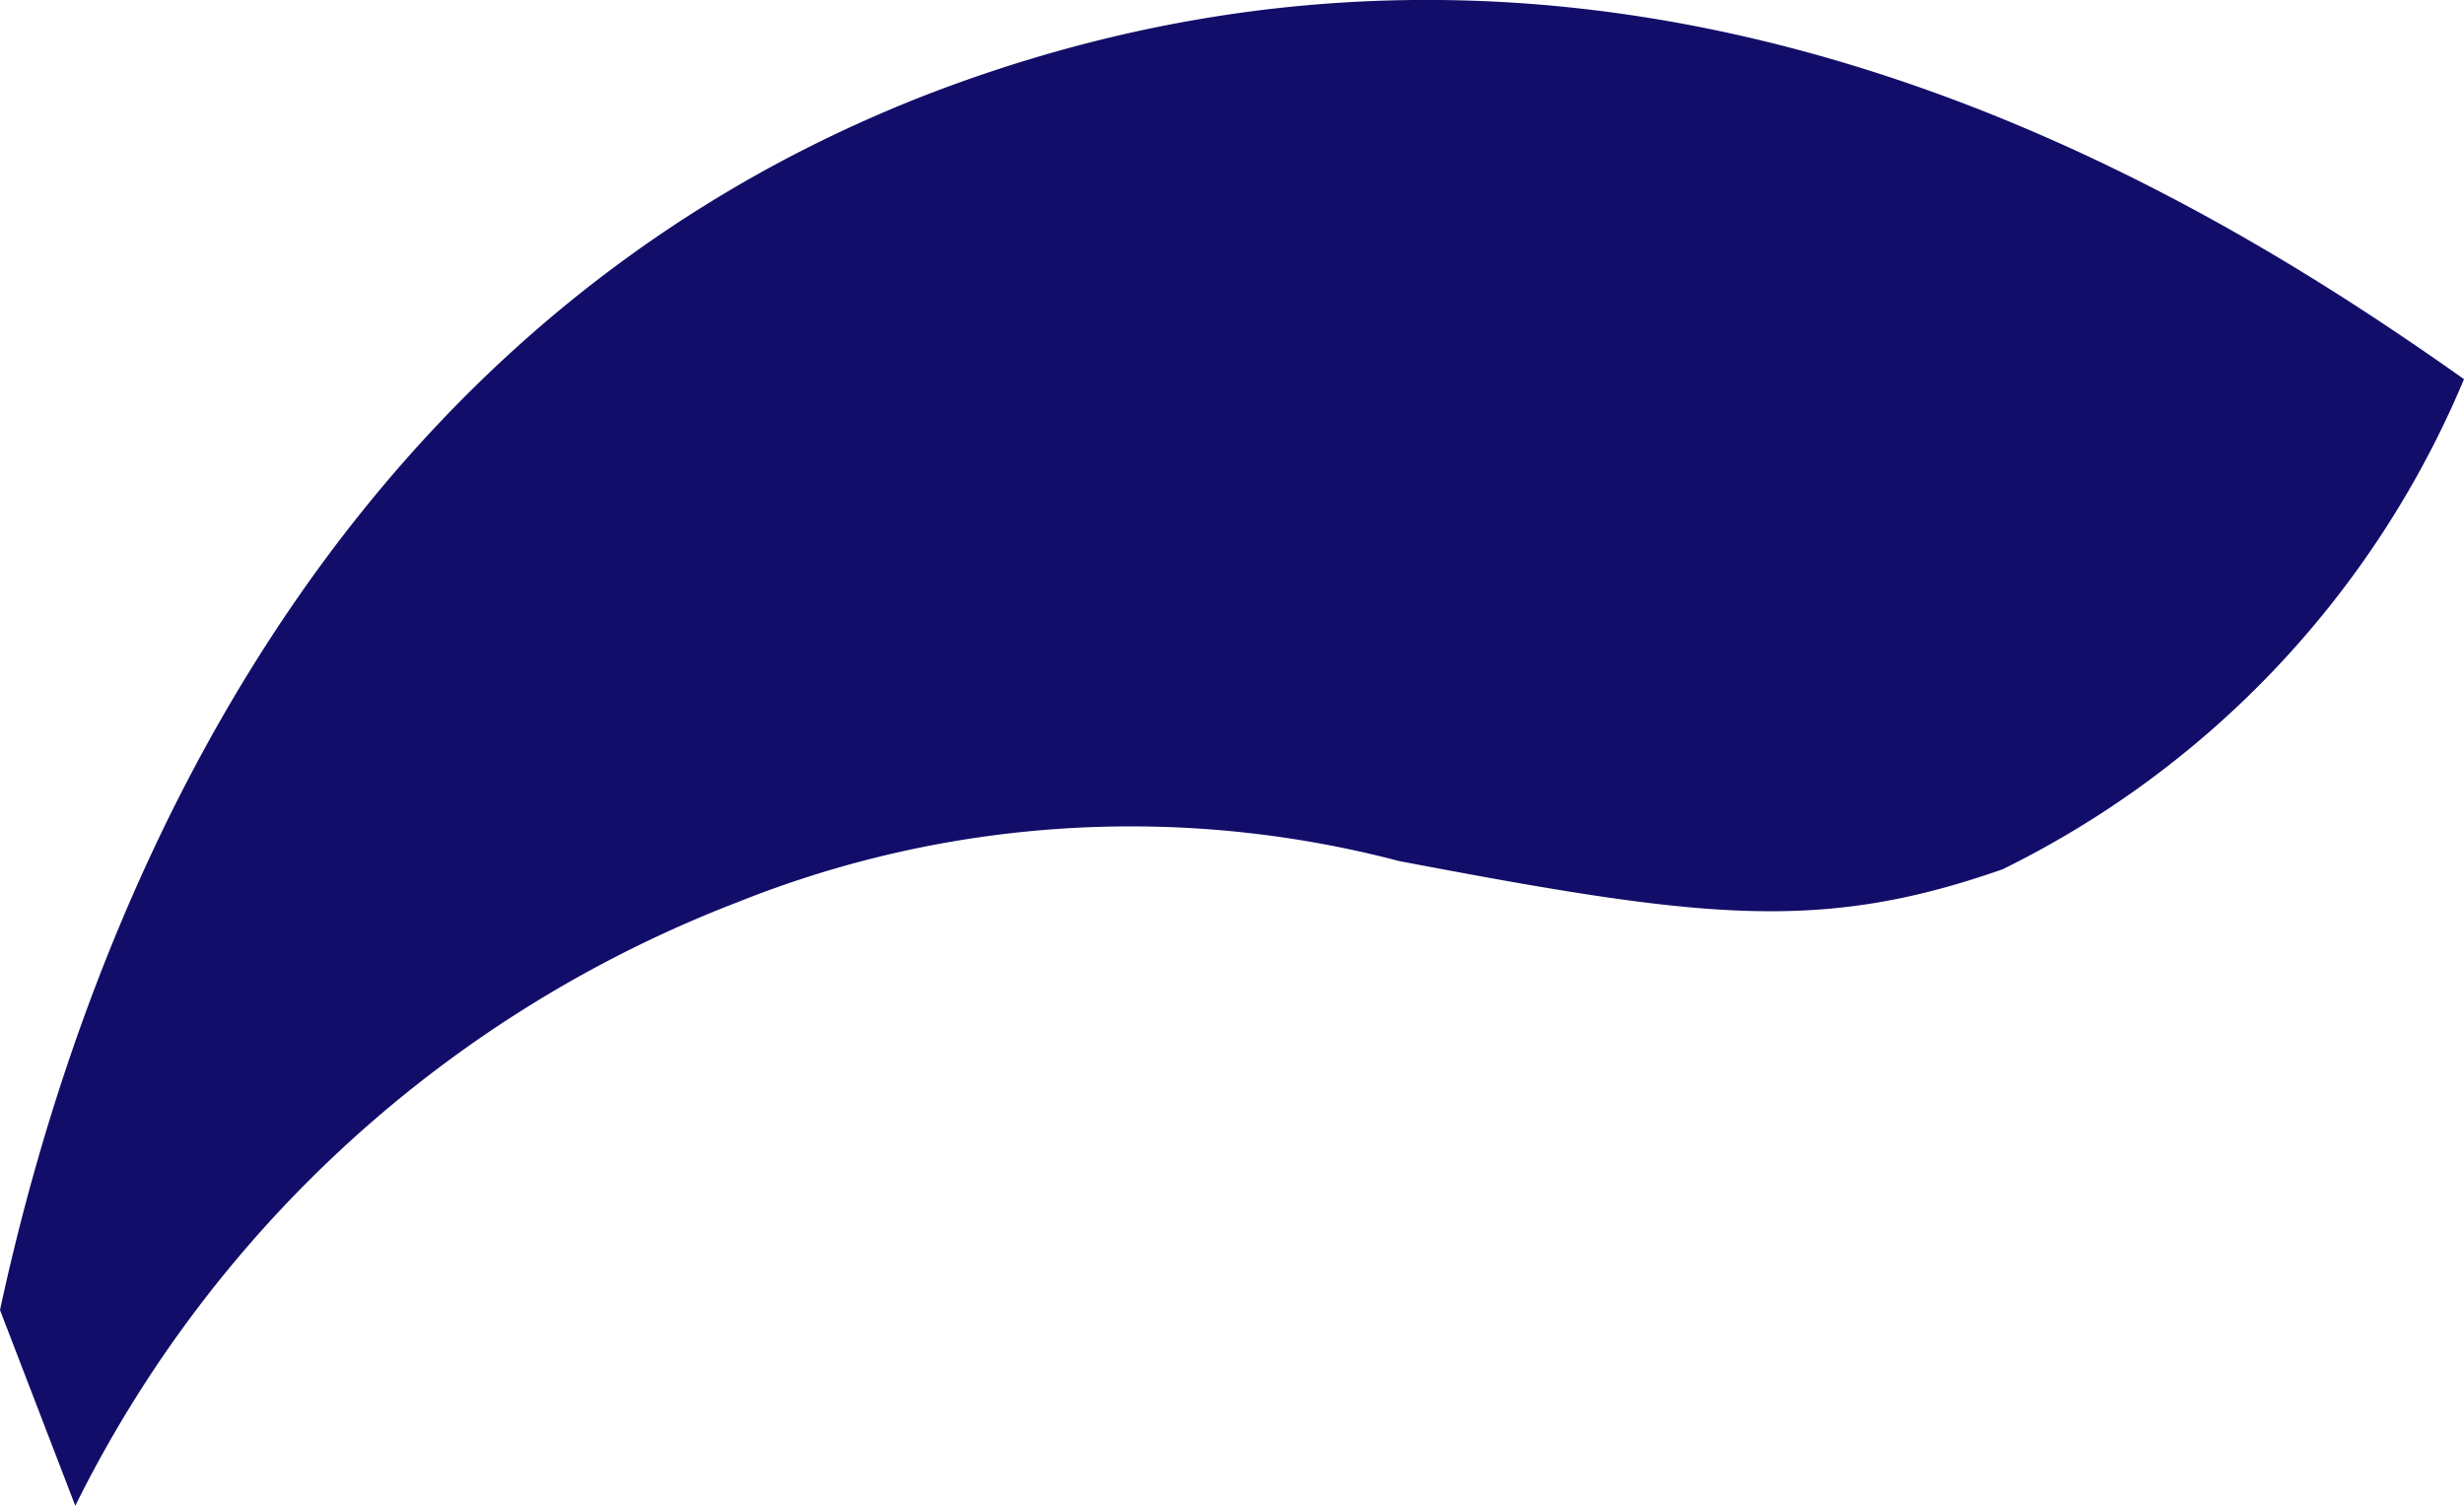 <svg xmlns="http://www.w3.org/2000/svg" viewBox="0 0 18 11" width="18" height="11"><defs><style>.a{fill:#120d69;}</style></defs><path class="a" d="M6.8.68c5-1.91,9.18.66,11.2,2.09a7,7,0,0,1-3.37,3.58c-1.34.47-2.2.36-4.41-.06a7.72,7.72,0,0,0-4.83.3A9,9,0,0,0,.55,11L0,9.57C.49,7.3,2,2.53,6.8.68"/></svg>
